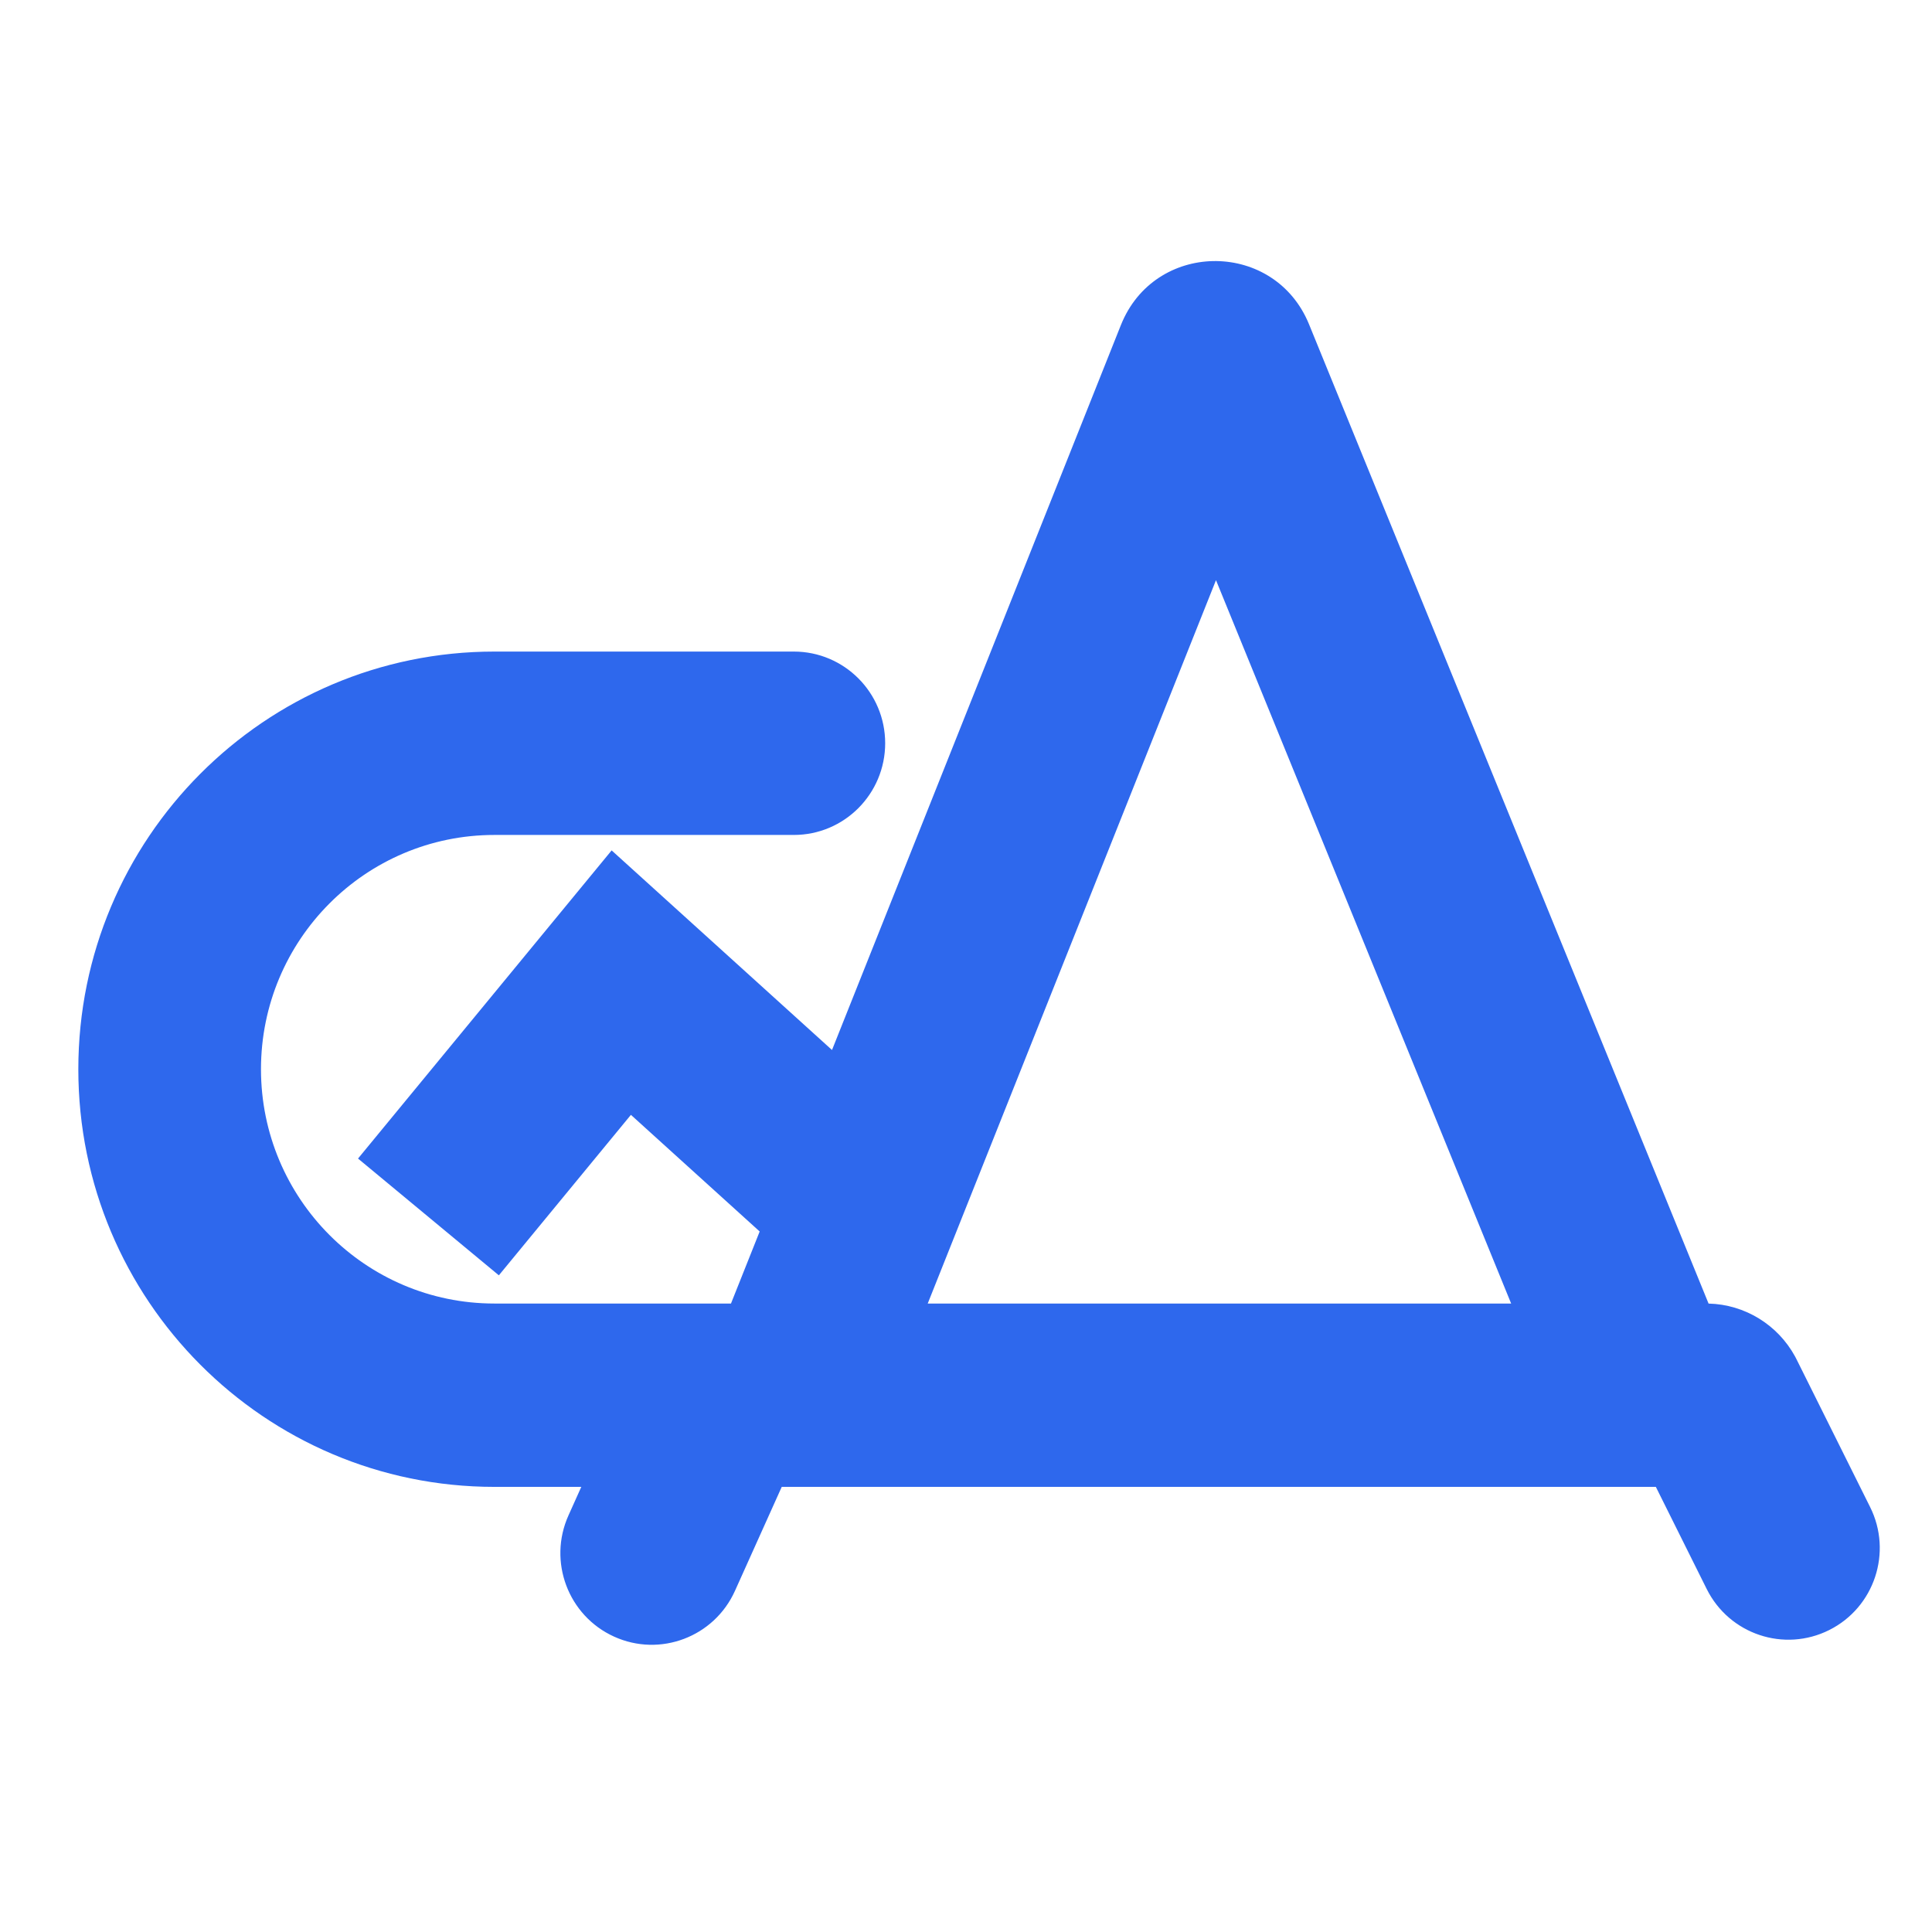 <svg width="48" height="48" viewBox="0 0 48 48" fill="none" xmlns="http://www.w3.org/2000/svg">
    <rect width="48" height="48" fill="white"/>
    <path d="M27.889 7.98C28.782 5.965 31.677 5.986 32.523 8.058L42.449 32.387C43.349 32.409 44.169 32.913 44.6 33.705L44.641 33.785L46.462 37.441C47.023 38.566 46.569 39.935 45.448 40.497C44.327 41.06 42.964 40.604 42.403 39.479L41.139 36.941H19.422L18.26 39.524C17.744 40.67 16.4 41.18 15.258 40.662C14.116 40.145 13.608 38.795 14.124 37.649L14.442 36.941H12.284C6.574 36.941 1.946 32.296 1.946 26.565C1.946 20.834 6.574 16.188 12.284 16.188H19.722C20.976 16.188 21.992 17.208 21.992 18.466C21.991 19.724 20.976 20.744 19.722 20.744H12.284C9.081 20.744 6.484 23.35 6.484 26.565C6.485 29.78 9.081 32.386 12.284 32.386H18.161L18.874 30.596L15.675 27.698L12.394 31.685L8.895 28.784L15.196 21.128L20.671 26.087L27.848 8.077L27.889 7.98ZM23.049 32.386H37.544L30.211 14.414L23.049 32.386Z" fill="#2E68ED"/>
</svg>